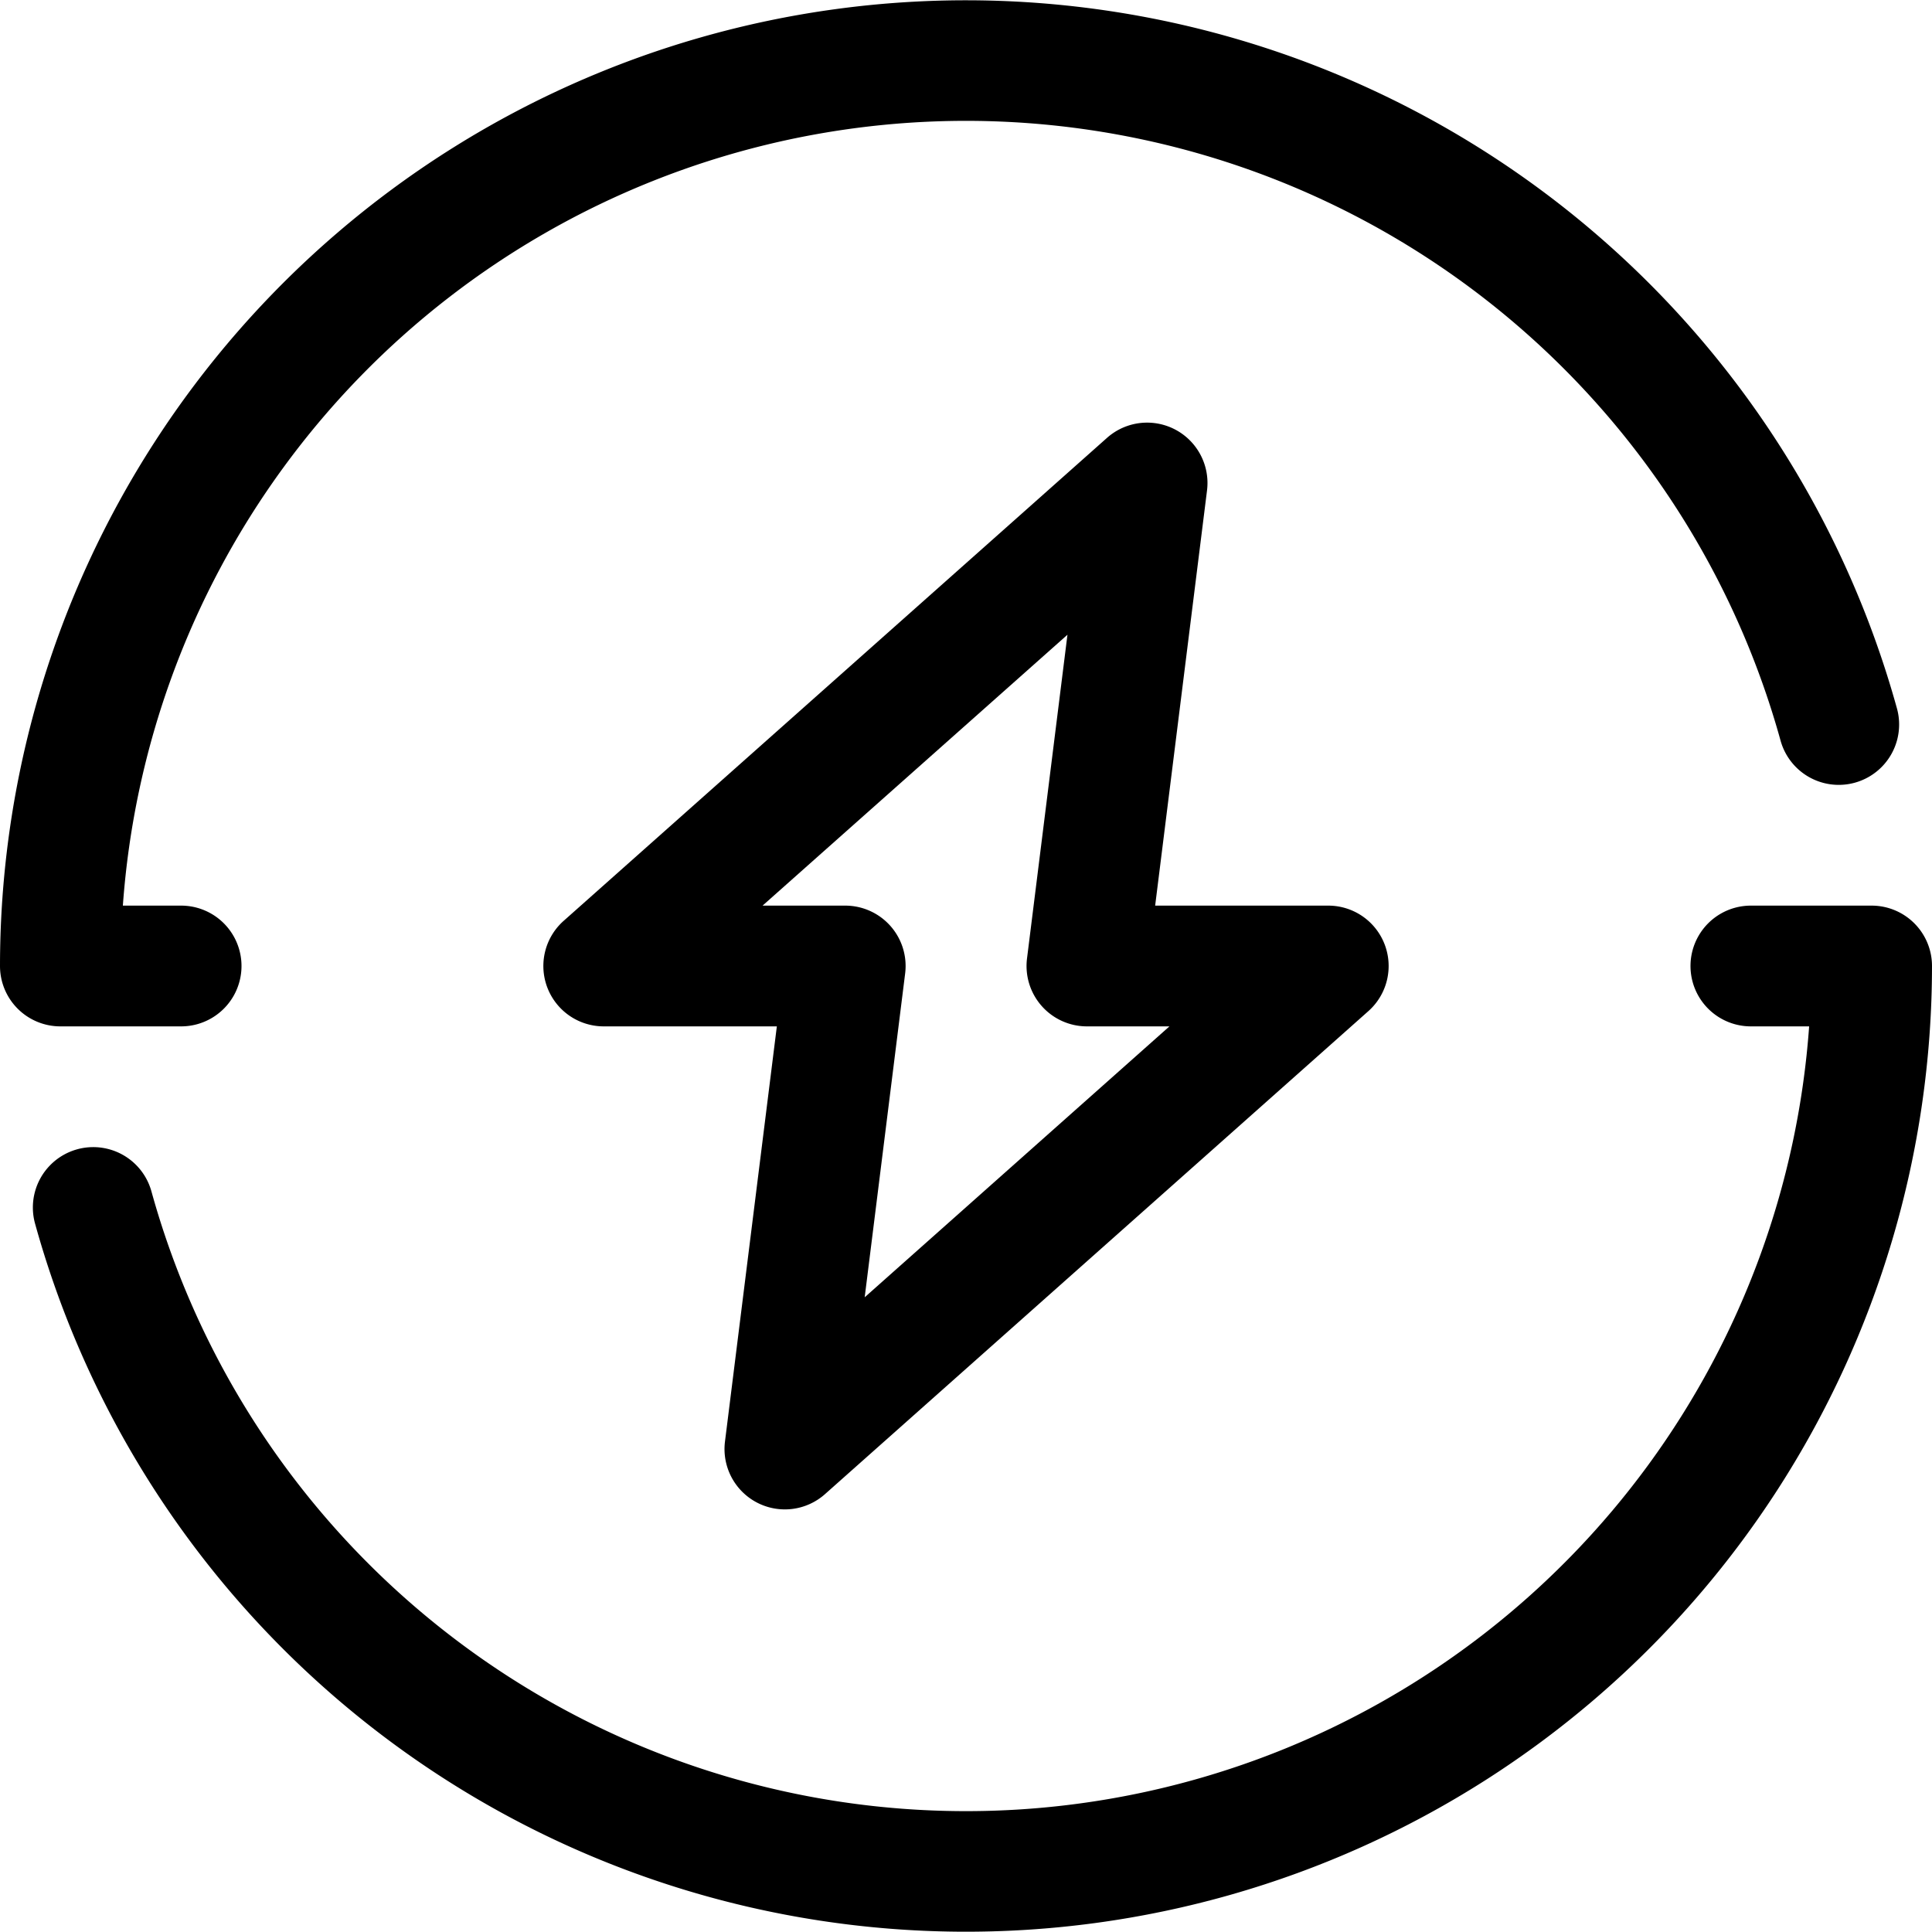 <svg height='100px' width='100px'  fill="#000000" xmlns="http://www.w3.org/2000/svg" viewBox="0 0 64 64" x="0px" y="0px"><title>a</title><g data-name="28 Energy"><path d="M6,34a2,2,0,0,0,0-4H4.07a28,28,0,0,1,54.913-5.468,2,2,0,0,0,3.856-1.064A32,32,0,0,0,0,32a2,2,0,0,0,2,2Z"></path><path d="M62,30H58a2,2,0,0,0,0,4h1.93A28,28,0,0,1,5.017,39.468a2,2,0,0,0-3.856,1.064A32,32,0,0,0,64,32,2,2,0,0,0,62,30Z"></path><path d="M25.069,49.771a2,2,0,0,0,2.26-.276l18-16A2,2,0,0,0,44,30H38.266l1.718-13.752a2,2,0,0,0-3.313-1.743l-18,16A2,2,0,0,0,20,34h5.734L24.016,47.752A2,2,0,0,0,25.069,49.771ZM25.261,30l10.1-8.974-1.34,10.726A2,2,0,0,0,36,34h2.739L28.644,42.974l1.34-10.726A2,2,0,0,0,28,30Z"></path></g></svg>